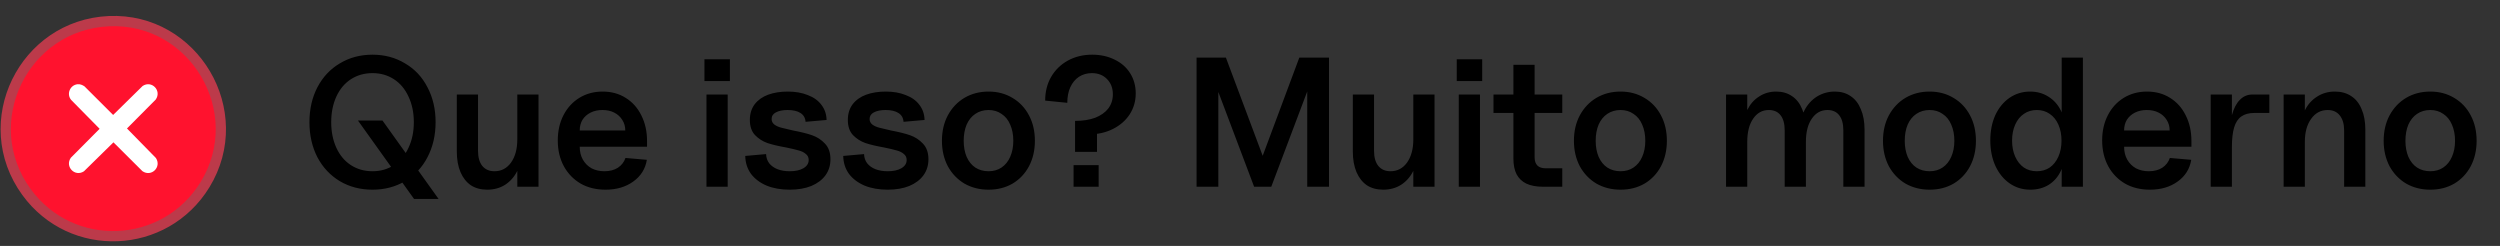 <svg xmlns="http://www.w3.org/2000/svg" width="244" height="24" viewBox="0 0 244 24" fill="none"><rect x="0" y="0" width="244" height="24" fill="#333333" stroke="none"/><path d="M34.936 11.763H37.33L42.802 19.413H40.408L34.936 11.763ZM36.358 18.513C35.17 18.513 34.108 18.237 33.172 17.685C32.236 17.121 31.504 16.341 30.976 15.345C30.46 14.337 30.202 13.197 30.202 11.925C30.202 10.653 30.46 9.519 30.976 8.523C31.504 7.515 32.236 6.735 33.172 6.183C34.108 5.619 35.17 5.337 36.358 5.337C37.534 5.337 38.59 5.619 39.526 6.183C40.474 6.735 41.206 7.515 41.722 8.523C42.25 9.519 42.514 10.653 42.514 11.925C42.514 13.197 42.25 14.337 41.722 15.345C41.206 16.341 40.474 17.121 39.526 17.685C38.59 18.237 37.534 18.513 36.358 18.513ZM36.358 16.713C37.138 16.713 37.834 16.515 38.446 16.119C39.058 15.723 39.532 15.159 39.868 14.427C40.216 13.695 40.39 12.861 40.39 11.925C40.39 10.989 40.216 10.155 39.868 9.423C39.532 8.691 39.058 8.127 38.446 7.731C37.834 7.335 37.138 7.137 36.358 7.137C35.566 7.137 34.864 7.335 34.252 7.731C33.64 8.127 33.166 8.691 32.83 9.423C32.494 10.155 32.326 10.989 32.326 11.925C32.326 12.861 32.494 13.695 32.83 14.427C33.166 15.159 33.64 15.723 34.252 16.119C34.864 16.515 35.566 16.713 36.358 16.713ZM47.555 18.513C46.931 18.513 46.397 18.369 45.953 18.081C45.521 17.781 45.185 17.355 44.945 16.803C44.705 16.239 44.585 15.567 44.585 14.787V9.225H46.655V14.715C46.655 15.351 46.793 15.843 47.069 16.191C47.357 16.539 47.753 16.713 48.257 16.713C48.929 16.713 49.469 16.431 49.877 15.867C50.285 15.291 50.489 14.535 50.489 13.599L50.903 14.769C50.903 15.501 50.759 16.149 50.471 16.713C50.183 17.277 49.787 17.721 49.283 18.045C48.779 18.357 48.203 18.513 47.555 18.513ZM50.489 9.225H52.559V18.225H50.489V9.225ZM59.101 18.513C58.177 18.513 57.367 18.315 56.671 17.919C55.975 17.511 55.429 16.947 55.033 16.227C54.637 15.495 54.439 14.655 54.439 13.707C54.439 12.783 54.625 11.961 54.997 11.241C55.369 10.521 55.885 9.957 56.545 9.549C57.217 9.141 57.973 8.937 58.813 8.937C59.665 8.937 60.415 9.141 61.063 9.549C61.723 9.957 62.233 10.527 62.593 11.259C62.965 11.991 63.151 12.825 63.151 13.761V14.319H56.581C56.581 14.799 56.683 15.219 56.887 15.579C57.091 15.939 57.373 16.221 57.733 16.425C58.105 16.617 58.525 16.713 58.993 16.713C59.509 16.713 59.947 16.599 60.307 16.371C60.667 16.131 60.913 15.813 61.045 15.417L63.133 15.597C62.989 16.485 62.545 17.193 61.801 17.721C61.069 18.249 60.169 18.513 59.101 18.513ZM61.027 12.735C61.027 12.351 60.931 12.009 60.739 11.709C60.547 11.397 60.283 11.157 59.947 10.989C59.623 10.821 59.239 10.737 58.795 10.737C58.363 10.737 57.979 10.821 57.643 10.989C57.307 11.157 57.043 11.391 56.851 11.691C56.671 11.991 56.581 12.339 56.581 12.735H61.027ZM68.952 9.225H71.022V18.225H68.952V9.225ZM68.754 5.787H71.238V7.911H68.754V5.787ZM77.074 18.513C76.222 18.513 75.472 18.381 74.824 18.117C74.176 17.841 73.666 17.457 73.294 16.965C72.934 16.461 72.748 15.879 72.736 15.219L74.77 15.039C74.782 15.387 74.884 15.687 75.076 15.939C75.28 16.191 75.55 16.383 75.886 16.515C76.234 16.647 76.63 16.713 77.074 16.713C77.626 16.713 78.07 16.617 78.406 16.425C78.754 16.221 78.928 15.951 78.928 15.615C78.928 15.363 78.832 15.165 78.64 15.021C78.46 14.865 78.226 14.751 77.938 14.679C77.65 14.595 77.242 14.499 76.714 14.391C75.97 14.259 75.364 14.115 74.896 13.959C74.428 13.791 74.026 13.533 73.69 13.185C73.354 12.825 73.186 12.333 73.186 11.709C73.186 11.109 73.342 10.599 73.654 10.179C73.978 9.759 74.416 9.447 74.968 9.243C75.532 9.039 76.174 8.937 76.894 8.937C77.626 8.937 78.274 9.051 78.838 9.279C79.414 9.495 79.858 9.813 80.17 10.233C80.494 10.653 80.662 11.145 80.674 11.709L78.622 11.889C78.598 11.505 78.43 11.217 78.118 11.025C77.818 10.833 77.404 10.737 76.876 10.737C76.396 10.737 76.012 10.815 75.724 10.971C75.448 11.115 75.31 11.331 75.31 11.619C75.31 11.835 75.4 12.015 75.58 12.159C75.76 12.291 75.988 12.393 76.264 12.465C76.54 12.537 76.918 12.627 77.398 12.735C78.166 12.879 78.79 13.035 79.27 13.203C79.75 13.371 80.164 13.641 80.512 14.013C80.872 14.385 81.052 14.895 81.052 15.543C81.052 16.143 80.89 16.665 80.566 17.109C80.242 17.553 79.78 17.901 79.18 18.153C78.58 18.393 77.878 18.513 77.074 18.513ZM86.636 18.513C85.784 18.513 85.034 18.381 84.386 18.117C83.739 17.841 83.228 17.457 82.856 16.965C82.496 16.461 82.311 15.879 82.299 15.219L84.332 15.039C84.344 15.387 84.447 15.687 84.638 15.939C84.843 16.191 85.112 16.383 85.448 16.515C85.796 16.647 86.192 16.713 86.636 16.713C87.189 16.713 87.632 16.617 87.969 16.425C88.317 16.221 88.49 15.951 88.49 15.615C88.49 15.363 88.394 15.165 88.203 15.021C88.022 14.865 87.788 14.751 87.501 14.679C87.213 14.595 86.805 14.499 86.276 14.391C85.532 14.259 84.927 14.115 84.459 13.959C83.99 13.791 83.588 13.533 83.252 13.185C82.916 12.825 82.749 12.333 82.749 11.709C82.749 11.109 82.904 10.599 83.216 10.179C83.54 9.759 83.978 9.447 84.531 9.243C85.094 9.039 85.737 8.937 86.457 8.937C87.189 8.937 87.837 9.051 88.4 9.279C88.977 9.495 89.421 9.813 89.733 10.233C90.056 10.653 90.225 11.145 90.237 11.709L88.184 11.889C88.16 11.505 87.993 11.217 87.68 11.025C87.38 10.833 86.966 10.737 86.439 10.737C85.959 10.737 85.575 10.815 85.287 10.971C85.01 11.115 84.873 11.331 84.873 11.619C84.873 11.835 84.963 12.015 85.142 12.159C85.323 12.291 85.55 12.393 85.826 12.465C86.103 12.537 86.481 12.627 86.96 12.735C87.728 12.879 88.353 13.035 88.832 13.203C89.312 13.371 89.727 13.641 90.075 14.013C90.434 14.385 90.615 14.895 90.615 15.543C90.615 16.143 90.453 16.665 90.129 17.109C89.805 17.553 89.343 17.901 88.743 18.153C88.142 18.393 87.441 18.513 86.636 18.513ZM96.487 18.513C95.611 18.513 94.825 18.315 94.129 17.919C93.445 17.511 92.905 16.947 92.509 16.227C92.125 15.495 91.933 14.667 91.933 13.743C91.933 12.807 92.125 11.979 92.509 11.259C92.905 10.527 93.445 9.957 94.129 9.549C94.825 9.141 95.611 8.937 96.487 8.937C97.351 8.937 98.125 9.141 98.809 9.549C99.505 9.957 100.045 10.527 100.429 11.259C100.813 11.979 101.005 12.807 101.005 13.743C101.005 14.667 100.813 15.495 100.429 16.227C100.045 16.947 99.511 17.511 98.827 17.919C98.143 18.315 97.363 18.513 96.487 18.513ZM96.487 16.713C96.967 16.713 97.387 16.593 97.747 16.353C98.119 16.101 98.401 15.753 98.593 15.309C98.797 14.853 98.899 14.331 98.899 13.743C98.899 13.143 98.797 12.615 98.593 12.159C98.401 11.703 98.119 11.355 97.747 11.115C97.387 10.863 96.967 10.737 96.487 10.737C95.995 10.737 95.563 10.863 95.191 11.115C94.831 11.355 94.549 11.703 94.345 12.159C94.153 12.615 94.057 13.143 94.057 13.743C94.057 14.331 94.153 14.853 94.345 15.309C94.549 15.765 94.831 16.113 95.191 16.353C95.563 16.593 95.995 16.713 96.487 16.713ZM104.925 11.799C105.681 11.799 106.335 11.697 106.887 11.493C107.439 11.277 107.865 10.977 108.165 10.593C108.465 10.197 108.615 9.735 108.615 9.207C108.615 8.595 108.423 8.097 108.039 7.713C107.667 7.329 107.175 7.137 106.563 7.137C106.095 7.137 105.675 7.257 105.303 7.497C104.943 7.737 104.661 8.079 104.457 8.523C104.265 8.955 104.169 9.459 104.169 10.035L102.009 9.819C102.009 8.955 102.201 8.187 102.585 7.515C102.981 6.831 103.527 6.297 104.223 5.913C104.919 5.529 105.711 5.337 106.599 5.337C107.415 5.337 108.147 5.499 108.795 5.823C109.443 6.135 109.947 6.579 110.307 7.155C110.667 7.731 110.847 8.385 110.847 9.117C110.847 9.873 110.649 10.557 110.253 11.169C109.857 11.769 109.311 12.243 108.615 12.591C107.919 12.939 107.139 13.113 106.275 13.113L107.067 12.537V14.823H104.925V11.799ZM104.781 16.119H107.229V18.225H104.781V16.119ZM116.786 5.625H119.648L123.554 16.047H122.924L126.812 5.625H129.71V18.225H127.586V7.497H128.126L124.076 18.225H122.402L118.352 7.497H118.91V18.225H116.786V5.625ZM135.006 18.513C134.382 18.513 133.848 18.369 133.404 18.081C132.972 17.781 132.636 17.355 132.396 16.803C132.156 16.239 132.036 15.567 132.036 14.787V9.225H134.106V14.715C134.106 15.351 134.244 15.843 134.52 16.191C134.808 16.539 135.204 16.713 135.708 16.713C136.38 16.713 136.92 16.431 137.328 15.867C137.736 15.291 137.94 14.535 137.94 13.599L138.354 14.769C138.354 15.501 138.21 16.149 137.922 16.713C137.634 17.277 137.238 17.721 136.734 18.045C136.23 18.357 135.654 18.513 135.006 18.513ZM137.94 9.225H140.01V18.225H137.94V9.225ZM142.376 9.225H144.446V18.225H142.376V9.225ZM142.178 5.787H144.662V7.911H142.178V5.787ZM150.588 18.225C149.94 18.225 149.4 18.123 148.968 17.919C148.548 17.715 148.23 17.409 148.014 17.001C147.81 16.593 147.708 16.083 147.708 15.471V6.327H149.778V15.345C149.778 15.705 149.868 15.975 150.048 16.155C150.228 16.335 150.498 16.425 150.858 16.425H152.478V18.225H150.588ZM145.764 9.225H152.478V11.025H145.764V9.225ZM158.169 18.513C157.293 18.513 156.507 18.315 155.811 17.919C155.127 17.511 154.587 16.947 154.191 16.227C153.807 15.495 153.615 14.667 153.615 13.743C153.615 12.807 153.807 11.979 154.191 11.259C154.587 10.527 155.127 9.957 155.811 9.549C156.507 9.141 157.293 8.937 158.169 8.937C159.033 8.937 159.807 9.141 160.491 9.549C161.187 9.957 161.727 10.527 162.111 11.259C162.495 11.979 162.687 12.807 162.687 13.743C162.687 14.667 162.495 15.495 162.111 16.227C161.727 16.947 161.193 17.511 160.509 17.919C159.825 18.315 159.045 18.513 158.169 18.513ZM158.169 16.713C158.649 16.713 159.069 16.593 159.429 16.353C159.801 16.101 160.083 15.753 160.275 15.309C160.479 14.853 160.581 14.331 160.581 13.743C160.581 13.143 160.479 12.615 160.275 12.159C160.083 11.703 159.801 11.355 159.429 11.115C159.069 10.863 158.649 10.737 158.169 10.737C157.677 10.737 157.245 10.863 156.873 11.115C156.513 11.355 156.231 11.703 156.027 12.159C155.835 12.615 155.739 13.143 155.739 13.743C155.739 14.331 155.835 14.853 156.027 15.309C156.231 15.765 156.513 16.113 156.873 16.353C157.245 16.593 157.677 16.713 158.169 16.713ZM179.91 12.735C179.91 12.087 179.778 11.595 179.514 11.259C179.25 10.911 178.866 10.737 178.362 10.737C177.726 10.737 177.216 11.019 176.832 11.583C176.448 12.135 176.256 12.891 176.256 13.851L175.68 12.681C175.68 11.973 175.824 11.337 176.112 10.773C176.412 10.197 176.82 9.747 177.336 9.423C177.864 9.099 178.446 8.937 179.082 8.937C179.682 8.937 180.198 9.087 180.63 9.387C181.062 9.675 181.392 10.101 181.62 10.665C181.86 11.217 181.98 11.883 181.98 12.663V18.225H179.91V12.735ZM168.462 9.225H170.532V18.225H168.462V9.225ZM174.186 12.735C174.186 12.087 174.054 11.595 173.79 11.259C173.526 10.911 173.142 10.737 172.638 10.737C172.002 10.737 171.492 11.019 171.108 11.583C170.724 12.135 170.532 12.891 170.532 13.851L170.136 12.681C170.136 11.949 170.268 11.301 170.532 10.737C170.808 10.173 171.192 9.735 171.684 9.423C172.176 9.099 172.734 8.937 173.358 8.937C173.958 8.937 174.474 9.087 174.906 9.387C175.338 9.675 175.668 10.101 175.896 10.665C176.136 11.217 176.256 11.883 176.256 12.663V18.225H174.186V12.735ZM188.333 18.513C187.457 18.513 186.671 18.315 185.975 17.919C185.291 17.511 184.751 16.947 184.355 16.227C183.971 15.495 183.779 14.667 183.779 13.743C183.779 12.807 183.971 11.979 184.355 11.259C184.751 10.527 185.291 9.957 185.975 9.549C186.671 9.141 187.457 8.937 188.333 8.937C189.197 8.937 189.971 9.141 190.655 9.549C191.351 9.957 191.891 10.527 192.275 11.259C192.659 11.979 192.851 12.807 192.851 13.743C192.851 14.667 192.659 15.495 192.275 16.227C191.891 16.947 191.357 17.511 190.673 17.919C189.989 18.315 189.209 18.513 188.333 18.513ZM188.333 16.713C188.813 16.713 189.233 16.593 189.593 16.353C189.965 16.101 190.247 15.753 190.439 15.309C190.643 14.853 190.745 14.331 190.745 13.743C190.745 13.143 190.643 12.615 190.439 12.159C190.247 11.703 189.965 11.355 189.593 11.115C189.233 10.863 188.813 10.737 188.333 10.737C187.841 10.737 187.409 10.863 187.037 11.115C186.677 11.355 186.395 11.703 186.191 12.159C185.999 12.615 185.903 13.143 185.903 13.743C185.903 14.331 185.999 14.853 186.191 15.309C186.395 15.765 186.677 16.113 187.037 16.353C187.409 16.593 187.841 16.713 188.333 16.713ZM198.161 18.513C197.405 18.513 196.733 18.309 196.145 17.901C195.557 17.493 195.095 16.929 194.759 16.209C194.423 15.477 194.255 14.643 194.255 13.707C194.255 12.783 194.417 11.961 194.741 11.241C195.077 10.521 195.539 9.957 196.127 9.549C196.727 9.141 197.399 8.937 198.143 8.937C198.803 8.937 199.391 9.099 199.907 9.423C200.435 9.747 200.843 10.197 201.131 10.773C201.419 11.349 201.563 12.015 201.563 12.771V14.679C201.563 15.435 201.419 16.107 201.131 16.695C200.855 17.271 200.459 17.721 199.943 18.045C199.427 18.357 198.833 18.513 198.161 18.513ZM198.791 16.713C199.271 16.713 199.691 16.593 200.051 16.353C200.411 16.101 200.693 15.747 200.897 15.291C201.101 14.835 201.203 14.313 201.203 13.725C201.203 13.137 201.101 12.615 200.897 12.159C200.693 11.703 200.411 11.355 200.051 11.115C199.691 10.863 199.271 10.737 198.791 10.737C198.311 10.737 197.891 10.863 197.531 11.115C197.171 11.355 196.889 11.703 196.685 12.159C196.481 12.615 196.379 13.137 196.379 13.725C196.379 14.313 196.481 14.835 196.685 15.291C196.889 15.747 197.171 16.101 197.531 16.353C197.891 16.593 198.311 16.713 198.791 16.713ZM201.221 5.625H203.291V18.225H201.221V5.625ZM209.833 18.513C208.909 18.513 208.099 18.315 207.403 17.919C206.707 17.511 206.161 16.947 205.765 16.227C205.369 15.495 205.171 14.655 205.171 13.707C205.171 12.783 205.357 11.961 205.729 11.241C206.101 10.521 206.617 9.957 207.277 9.549C207.949 9.141 208.705 8.937 209.545 8.937C210.397 8.937 211.147 9.141 211.795 9.549C212.455 9.957 212.965 10.527 213.325 11.259C213.697 11.991 213.883 12.825 213.883 13.761V14.319H207.313C207.313 14.799 207.415 15.219 207.619 15.579C207.823 15.939 208.105 16.221 208.465 16.425C208.837 16.617 209.257 16.713 209.725 16.713C210.241 16.713 210.679 16.599 211.039 16.371C211.399 16.131 211.645 15.813 211.777 15.417L213.865 15.597C213.721 16.485 213.277 17.193 212.533 17.721C211.801 18.249 210.901 18.513 209.833 18.513ZM211.759 12.735C211.759 12.351 211.663 12.009 211.471 11.709C211.279 11.397 211.015 11.157 210.679 10.989C210.355 10.821 209.971 10.737 209.527 10.737C209.095 10.737 208.711 10.821 208.375 10.989C208.039 11.157 207.775 11.391 207.583 11.691C207.403 11.991 207.313 12.339 207.313 12.735H211.759ZM215.764 9.225H217.834V12.447L217.564 13.635C217.564 12.699 217.654 11.901 217.834 11.241C218.014 10.581 218.272 10.083 218.608 9.747C218.944 9.399 219.352 9.225 219.832 9.225H221.488V11.025H220.012C219.496 11.025 219.076 11.139 218.752 11.367C218.428 11.595 218.194 11.955 218.05 12.447C217.906 12.927 217.834 13.563 217.834 14.355V18.225H215.764V9.225ZM228.787 12.735C228.787 12.099 228.643 11.607 228.355 11.259C228.079 10.911 227.689 10.737 227.185 10.737C226.513 10.737 225.973 11.025 225.565 11.601C225.157 12.165 224.953 12.915 224.953 13.851L224.557 12.681C224.557 11.949 224.695 11.301 224.971 10.737C225.259 10.173 225.655 9.735 226.159 9.423C226.663 9.099 227.239 8.937 227.887 8.937C228.511 8.937 229.045 9.087 229.489 9.387C229.933 9.675 230.269 10.101 230.497 10.665C230.737 11.217 230.857 11.883 230.857 12.663V18.225H228.787V12.735ZM222.883 9.225H224.953V18.225H222.883V9.225ZM237.2 18.513C236.324 18.513 235.538 18.315 234.842 17.919C234.158 17.511 233.618 16.947 233.222 16.227C232.838 15.495 232.646 14.667 232.646 13.743C232.646 12.807 232.838 11.979 233.222 11.259C233.618 10.527 234.158 9.957 234.842 9.549C235.538 9.141 236.324 8.937 237.2 8.937C238.064 8.937 238.838 9.141 239.522 9.549C240.218 9.957 240.758 10.527 241.142 11.259C241.526 11.979 241.718 12.807 241.718 13.743C241.718 14.667 241.526 15.495 241.142 16.227C240.758 16.947 240.224 17.511 239.54 17.919C238.856 18.315 238.076 18.513 237.2 18.513ZM237.2 16.713C237.68 16.713 238.1 16.593 238.46 16.353C238.832 16.101 239.114 15.753 239.306 15.309C239.51 14.853 239.612 14.331 239.612 13.743C239.612 13.143 239.51 12.615 239.306 12.159C239.114 11.703 238.832 11.355 238.46 11.115C238.1 10.863 237.68 10.737 237.2 10.737C236.708 10.737 236.276 10.863 235.904 11.115C235.544 11.355 235.262 11.703 235.058 12.159C234.866 12.615 234.77 13.143 234.77 13.743C234.77 14.331 234.866 14.853 235.058 15.309C235.262 15.765 235.544 16.113 235.904 16.353C236.276 16.593 236.708 16.713 237.2 16.713Z" fill="black"></path><path d="M10.641 2.064L10.641 2.064C18.934 1.701 24.374 10.889 20.014 18.016C16.106 24.404 6.985 24.797 2.578 18.731L2.578 18.731C-2.363 11.932 2.312 2.427 10.641 2.064Z" fill="#FF122E" stroke="#BC3A4A"></path><path d="M7.568 8.221C7.818 8.195 8.042 8.293 8.243 8.426L11.042 11.219L13.921 8.391C14.812 7.806 15.805 8.847 15.201 9.714L12.393 12.539L15.218 15.422C15.797 16.306 14.771 17.314 13.896 16.702L11.073 13.892L8.193 16.719C7.309 17.3 6.308 16.265 6.914 15.396L9.722 12.571L6.953 9.761C6.464 9.192 6.825 8.3 7.567 8.222L7.568 8.221Z" fill="white"></path></svg>